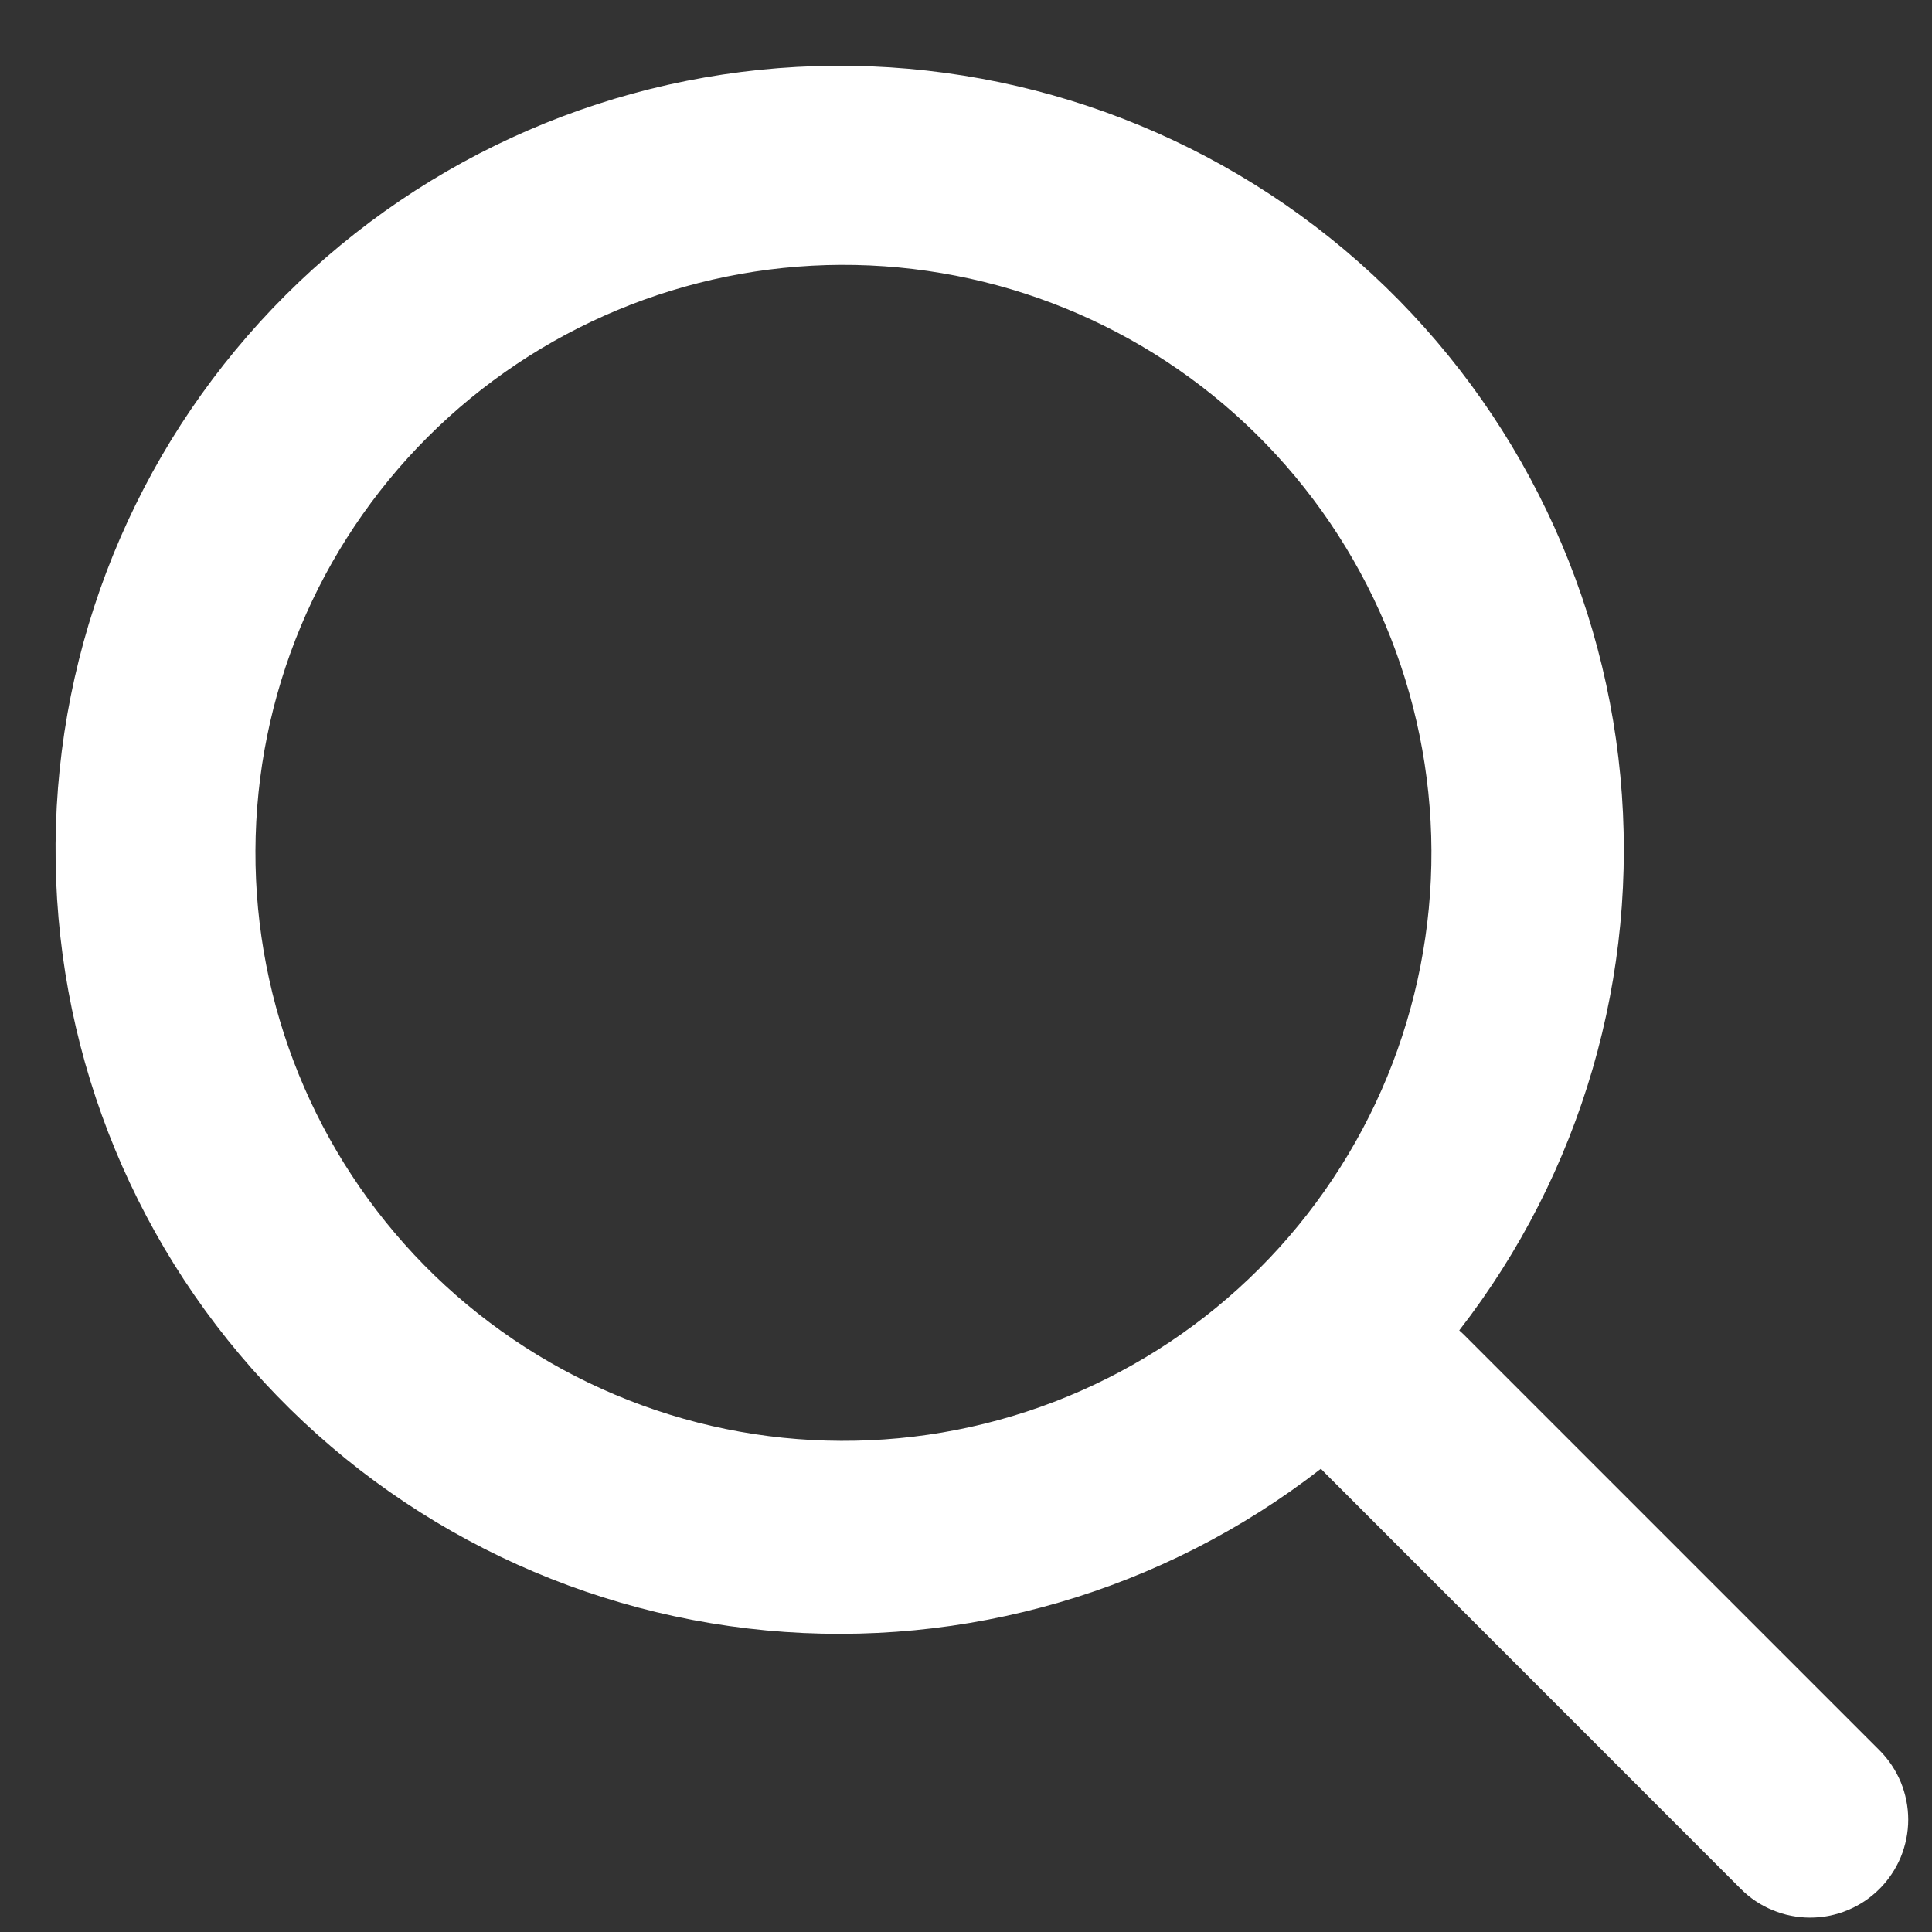 <svg width="23" height="23" viewBox="0 0 23 23" fill="none" xmlns="http://www.w3.org/2000/svg">
<rect x="0" y="0" width="23" height="23" fill="#333333" stroke="none"/>
<path fill-rule="evenodd" clip-rule="evenodd" d="M17.372 15.838C18.827 13.963 19.513 11.604 19.29 9.24C19.067 6.877 17.952 4.688 16.172 3.117C14.392 1.547 12.08 0.714 9.708 0.787C7.335 0.861 5.08 1.835 3.4 3.513C1.719 5.191 0.741 7.447 0.666 9.822C0.591 12.196 1.424 14.51 2.996 16.291C4.567 18.073 6.759 19.188 9.124 19.41C11.489 19.631 13.85 18.943 15.725 17.485L15.775 17.537L20.724 22.487C20.832 22.596 20.961 22.682 21.103 22.74C21.244 22.799 21.396 22.829 21.549 22.829C21.703 22.829 21.855 22.799 21.996 22.74C22.138 22.682 22.266 22.596 22.375 22.487C22.483 22.379 22.569 22.25 22.628 22.109C22.686 21.967 22.717 21.815 22.717 21.662C22.717 21.509 22.686 21.357 22.628 21.215C22.569 21.074 22.483 20.945 22.375 20.837L17.425 15.887C17.408 15.871 17.39 15.854 17.372 15.838ZM14.95 5.163C15.609 5.812 16.133 6.584 16.492 7.435C16.85 8.287 17.037 9.201 17.041 10.125C17.045 11.049 16.865 11.965 16.514 12.819C16.162 13.673 15.644 14.45 14.991 15.103C14.337 15.757 13.561 16.274 12.707 16.626C11.852 16.978 10.936 17.157 10.012 17.153C9.088 17.15 8.174 16.963 7.323 16.604C6.471 16.245 5.699 15.721 5.051 15.063C3.756 13.746 3.033 11.972 3.041 10.125C3.048 8.278 3.785 6.509 5.091 5.204C6.397 3.898 8.166 3.161 10.012 3.153C11.859 3.146 13.634 3.868 14.95 5.163Z" fill="white"/>
</svg>
